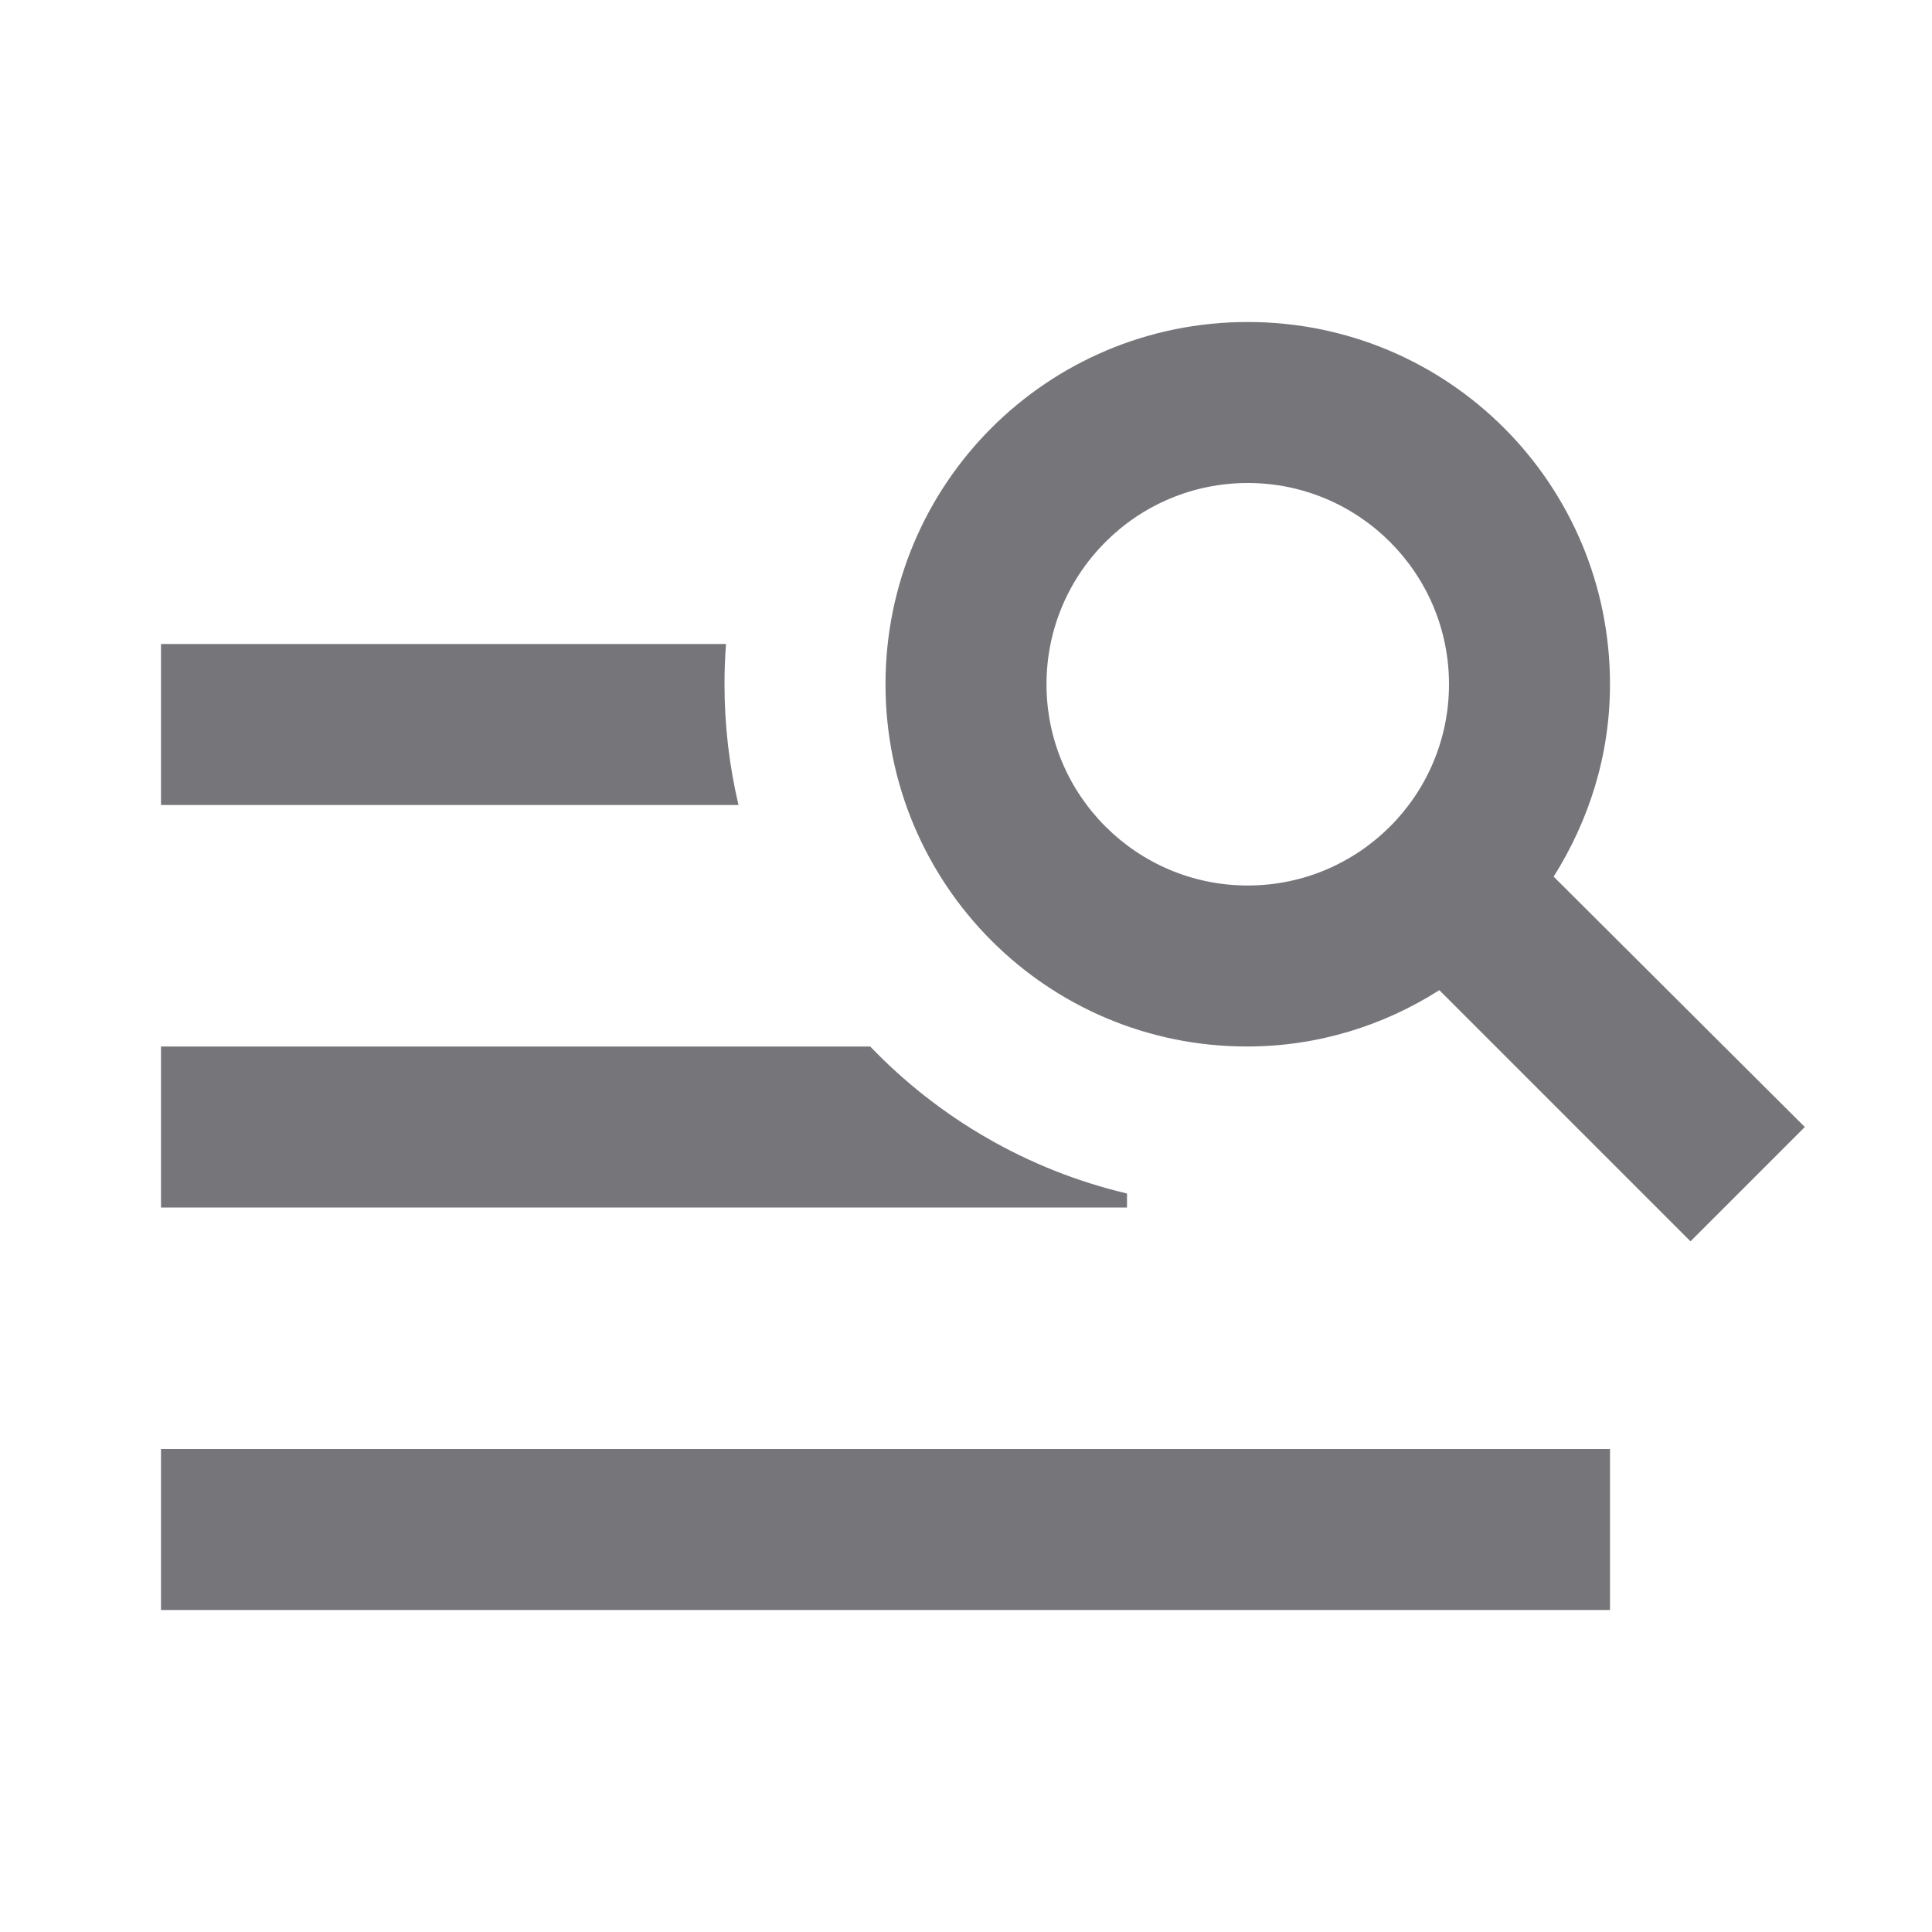 <svg width="24" height="24" viewBox="0 0 24 24" fill="none" xmlns="http://www.w3.org/2000/svg">
<path d="M0 0H24V24H0V0Z" fill="white"/>
<rect x="2" y="18" width="18" height="2" fill="#76767A"/>
<path d="M9.019 8H2V10H9.174C9.06 9.518 9 9.016 9 8.5C9 8.332 9.006 8.165 9.019 8Z" fill="#76767A"/>
<path d="M14 14.826C12.762 14.534 11.661 13.887 10.81 13H2V15H14V14.826Z" fill="#76767A"/>
<path d="M19.3 10.89C19.74 10.19 20 9.38 20 8.5C20 6.01 17.99 4 15.5 4C13.01 4 11 6.01 11 8.5C11 10.99 13.01 13 15.49 13C16.37 13 17.19 12.74 17.88 12.3L21 15.42L22.42 14L19.3 10.89ZM15.5 11C14.12 11 13 9.88 13 8.5C13 7.12 14.12 6 15.5 6C16.88 6 18 7.12 18 8.5C18 9.88 16.88 11 15.5 11Z" fill="#76767A"/>
</svg>
